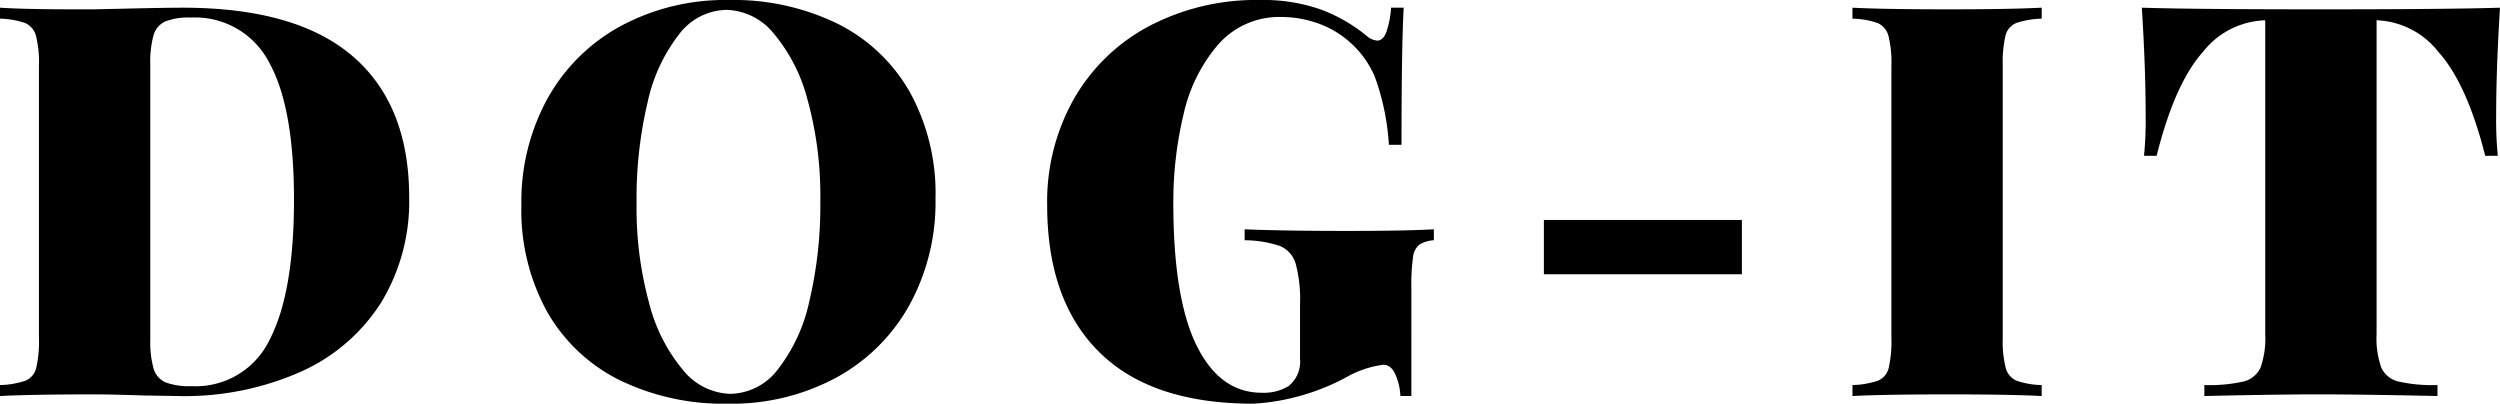 <svg xmlns="http://www.w3.org/2000/svg" id="b63747f4-0710-4566-b070-5ada5f4967c0" data-name="Layer 1" width="173.2" height="27.968" viewBox="0 0 173.2 27.968"><path d="M58.505,1.81A16.457,16.457,0,0,0,50.981.175a15.274,15.274,0,0,0-7.448,1.786,12.764,12.764,0,0,0-5.092,5.016,14.807,14.807,0,0,0-1.824,7.41,14.549,14.549,0,0,0,1.786,7.391,11.823,11.823,0,0,0,5.016,4.731,16.459,16.459,0,0,0,7.524,1.634,15.278,15.278,0,0,0,7.448-1.786,12.767,12.767,0,0,0,5.092-5.016,14.806,14.806,0,0,0,1.824-7.41,14.549,14.549,0,0,0-1.786-7.391A11.822,11.822,0,0,0,58.505,1.81Zm-1.938,19.228a11.668,11.668,0,0,1-2.185,4.731A4.215,4.215,0,0,1,51.095,27.46a4.364,4.364,0,0,1-3.268-1.634A11.688,11.688,0,0,1,45.471,21.19a24.955,24.955,0,0,1-.874-6.954,28.787,28.787,0,0,1,.76-6.954A11.666,11.666,0,0,1,47.542,2.55,4.213,4.213,0,0,1,50.829.859a4.364,4.364,0,0,1,3.268,1.634,11.689,11.689,0,0,1,2.356,4.636,24.958,24.958,0,0,1,.874,6.954A28.787,28.787,0,0,1,56.567,21.038Z" transform="translate(-0.495 -0.175)"></path><path d="M24.929,4.07Q21.015.708,13.149.708q-1.254,0-4.446.076L7.031.821,5.242.821Q2.134.814.495.708v.76a5.741,5.741,0,0,1,1.748.304,1.332,1.332,0,0,1,.741.874,7.452,7.452,0,0,1,.209,2.09V23.584a8.17,8.17,0,0,1-.19,2.09,1.27,1.27,0,0,1-.741.874,5.978,5.978,0,0,1-1.767.304v.76q2.166-.114,6.612-.114,1.064,0,3.344.076l2.356.038a19.897,19.897,0,0,0,8.588-1.71,12.708,12.708,0,0,0,5.529-4.807,13.46,13.46,0,0,0,1.919-7.239Q28.843,7.434,24.929,4.07ZM19.191,23.678a5.673,5.673,0,0,1-5.434,3.249,4.624,4.624,0,0,1-1.805-.266,1.505,1.505,0,0,1-.817-.95,6.918,6.918,0,0,1-.228-2.052v-19a6.917,6.917,0,0,1,.228-2.052,1.505,1.505,0,0,1,.817-.95,4.497,4.497,0,0,1,1.767-.266,5.773,5.773,0,0,1,5.415,3.097q1.729,3.097,1.729,9.519T19.191,23.678Z" transform="translate(-0.495 -0.175)"></path><path d="M173.695.708q-3.377.106-11.277.113h-2.227q-7.933-.007-11.31-.113.266,4.218.266,7.524a25.286,25.286,0,0,1-.114,2.736h.874q1.254-5.016,3.211-7.201a5.701,5.701,0,0,1,4.275-2.185h.038V23.317a6.083,6.083,0,0,1-.323,2.318,1.737,1.737,0,0,1-1.178.969,10.734,10.734,0,0,1-2.717.247v.76q5.13-.114,7.828-.114,2.964,0,8.322.114v-.76a10.733,10.733,0,0,1-2.717-.247,1.737,1.737,0,0,1-1.178-.969,6.083,6.083,0,0,1-.323-2.318V1.581h.038a5.709,5.709,0,0,1,4.256,2.204q1.976,2.205,3.23,7.182h.874a25.286,25.286,0,0,1-.114-2.736Q173.429,4.925,173.695.708Z" transform="translate(-0.495 -0.175)"></path><path d="M135.12.821Q130.885.816,128.833.708v.76a5.741,5.741,0,0,1,1.748.304,1.332,1.332,0,0,1,.741.874,7.456,7.456,0,0,1,.209,2.09V23.584a8.166,8.166,0,0,1-.19,2.09,1.27,1.27,0,0,1-.741.874,5.978,5.978,0,0,1-1.767.304v.76q2.166-.114,6.764-.114,4.142,0,6.346.114v-.76a5.744,5.744,0,0,1-1.748-.304,1.332,1.332,0,0,1-.741-.874,7.455,7.455,0,0,1-.209-2.09V4.735a8.167,8.167,0,0,1,.19-2.09,1.269,1.269,0,0,1,.741-.874,5.974,5.974,0,0,1,1.767-.304v-.76q-2.242.114-6.346.114Z" transform="translate(-0.495 -0.175)"></path><rect x="106.96" y="15.238" width="13.718" height="3.762"></rect><path d="M93.438,16.173q-4.283-.006-6.715-.113v.76a7.786,7.786,0,0,1,2.451.399,1.896,1.896,0,0,1,1.083,1.216,9.366,9.366,0,0,1,.304,2.793v3.8a2.173,2.173,0,0,1-.798,1.9,3.318,3.318,0,0,1-1.862.456q-2.888,0-4.503-3.268t-1.615-9.88a26.105,26.105,0,0,1,.703-6.118A11.11,11.11,0,0,1,84.88,3.272a5.619,5.619,0,0,1,4.427-1.919,7.389,7.389,0,0,1,2.071.304,6.742,6.742,0,0,1,4.351,3.8,16.628,16.628,0,0,1,.988,4.75h.874l.001-.951q.01-6.044.151-8.549h-.874a6.499,6.499,0,0,1-.342,1.729q-.228.551-.608.551a1.254,1.254,0,0,1-.76-.342A11.1,11.1,0,0,0,91.967.821a12.078,12.078,0,0,0-4.18-.646,15.958,15.958,0,0,0-7.638,1.786,13.021,13.021,0,0,0-5.225,5.016,14.451,14.451,0,0,0-1.881,7.41q0,6.612,3.61,10.184t10.678,3.572a15.508,15.508,0,0,0,6.422-1.824,6.988,6.988,0,0,1,2.584-.874q.532,0,.836.684a4.095,4.095,0,0,1,.342,1.482h.76V20.087a13.445,13.445,0,0,1,.114-2.09,1.299,1.299,0,0,1,.437-.874,2.199,2.199,0,0,1,1.007-.304v-.76q-1.938.114-5.852.114Z" transform="translate(-0.495 -0.175)"></path></svg>